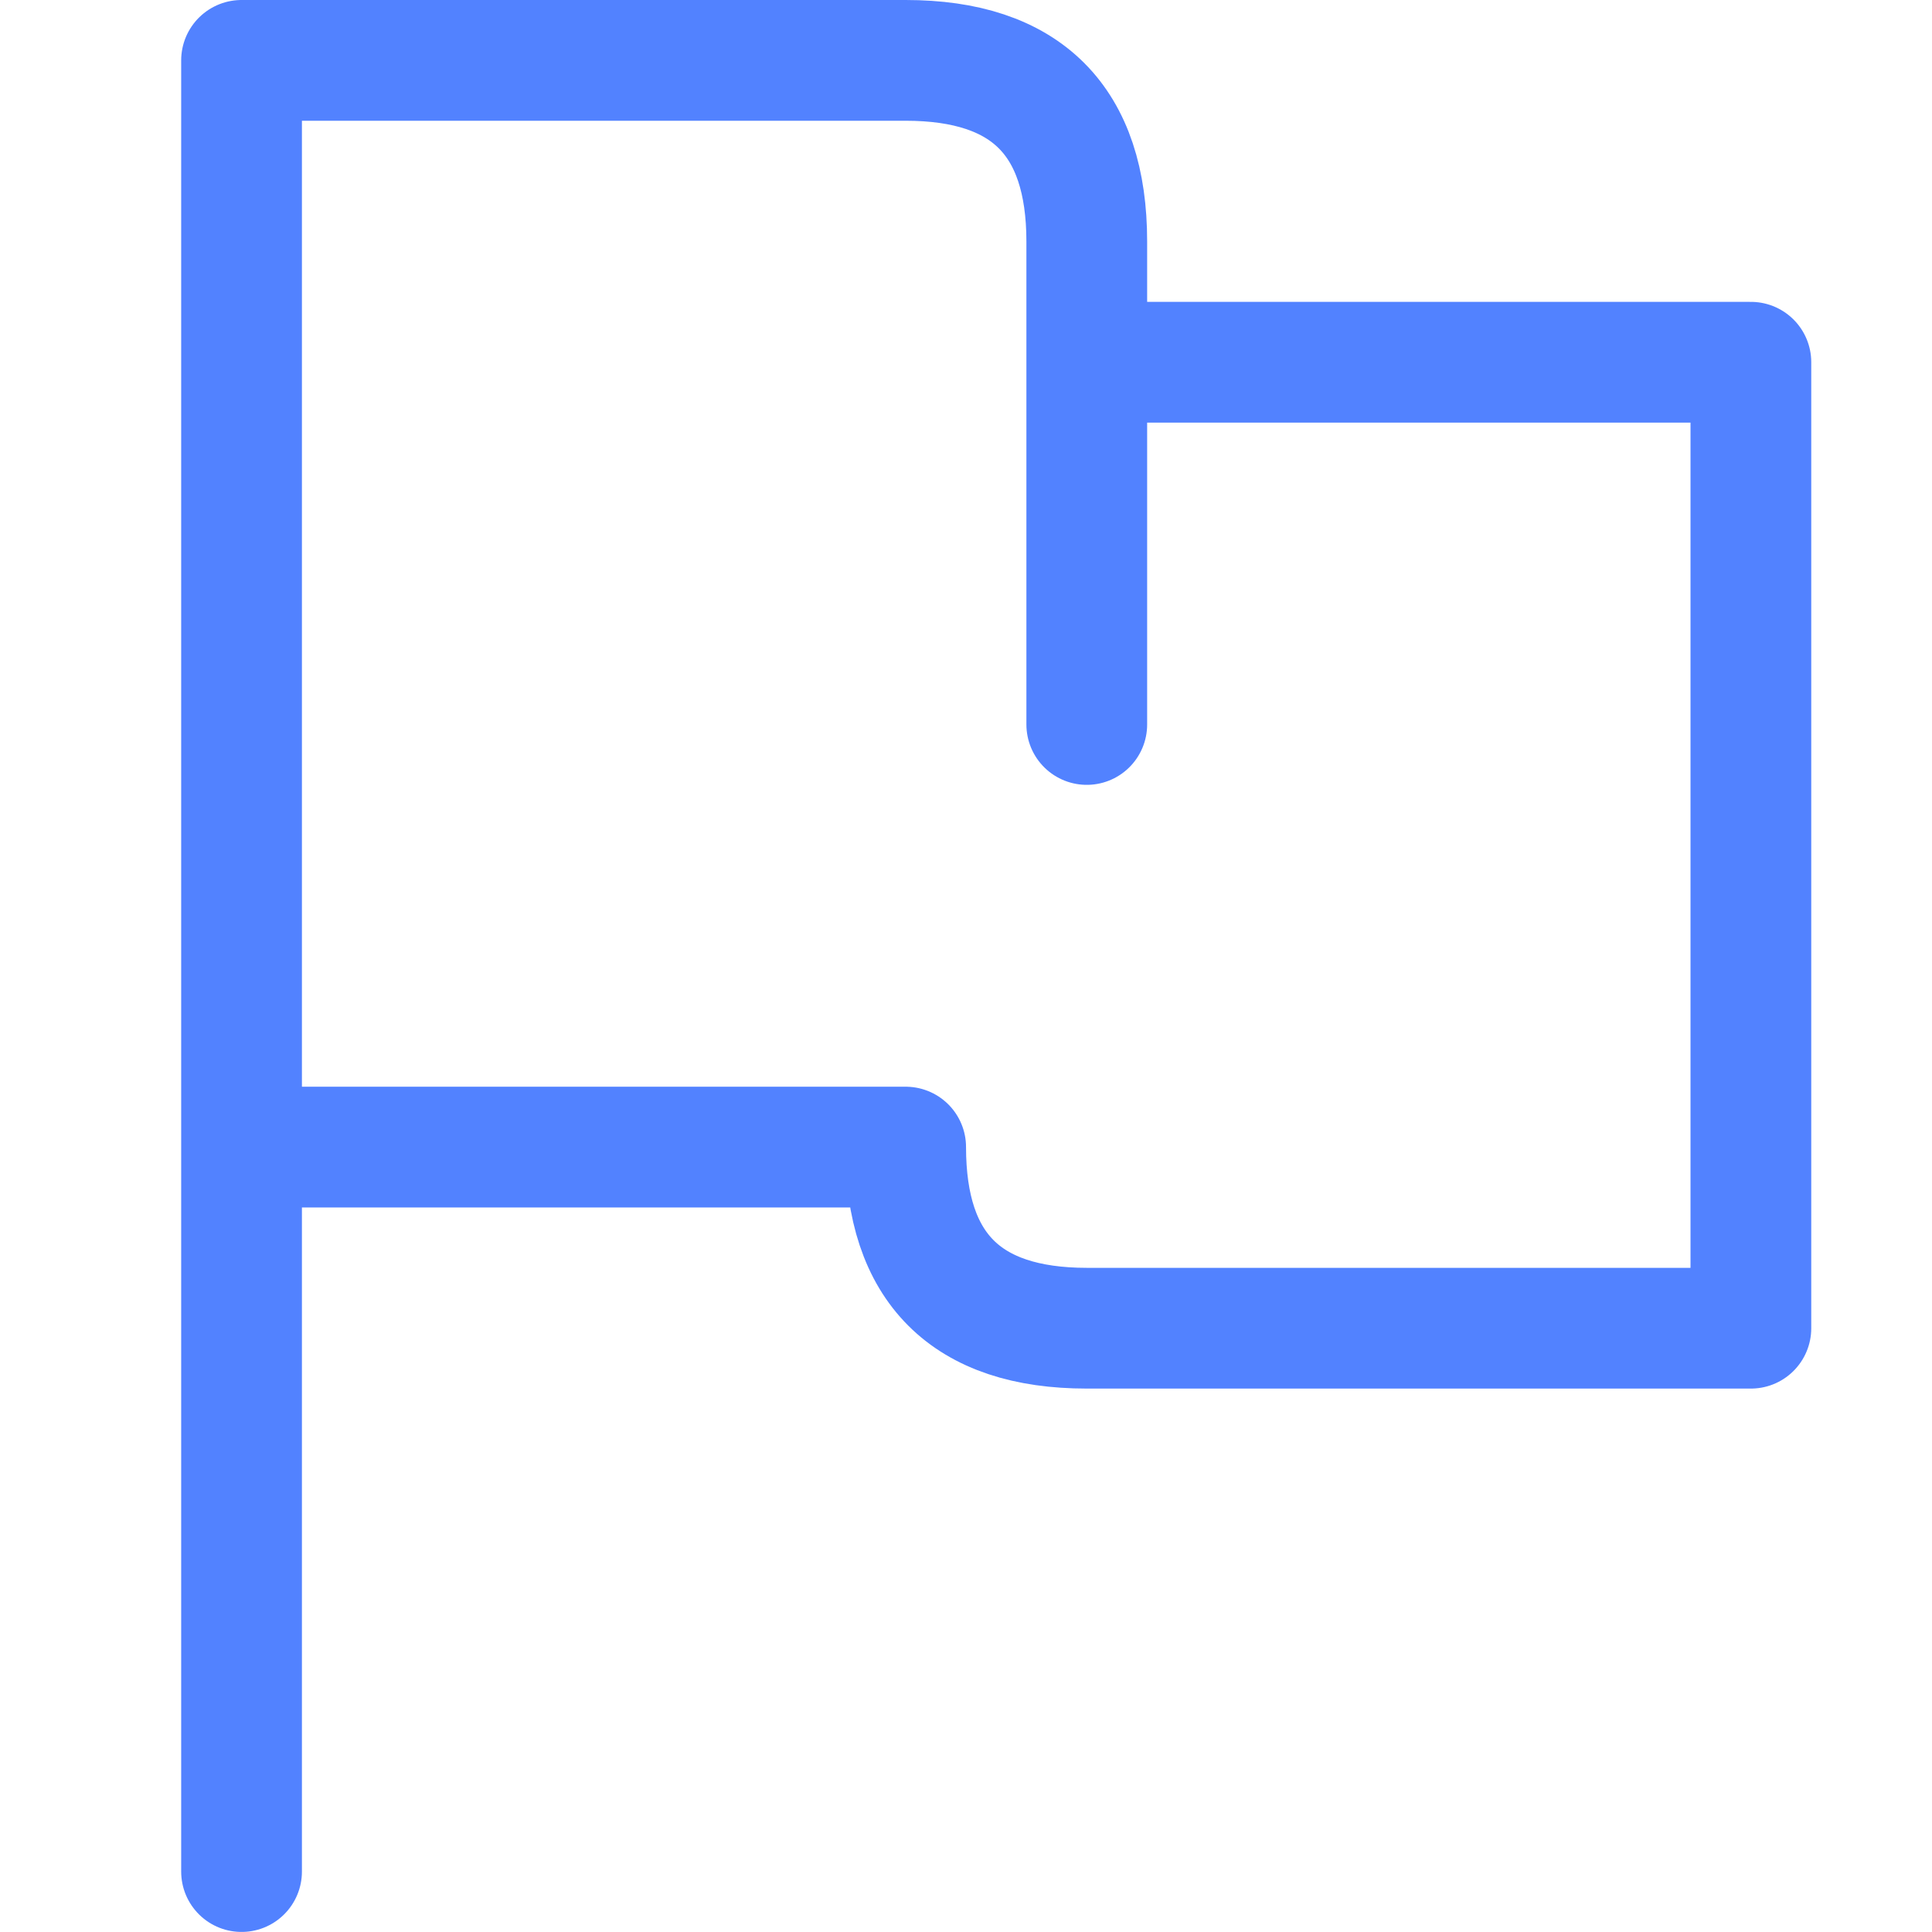 <svg xmlns="http://www.w3.org/2000/svg" stroke-width=".501" stroke-linejoin="bevel" fill-rule="evenodd" overflow="visible" width="32.001" height="32"><path d="M0 .001V32h32V.001z" font-size="16" font-family="Times New Roman" fill="none"/><path d="M4.001 31V1h11c2 0 3 1 3 3v8" fill="none" stroke-linecap="round" stroke-linejoin="round" stroke="#5282ff" stroke-width="2" stroke-miterlimit="79.84" font-size="16" font-family="Times New Roman"/><path d="M5.001 19h10c0 2 1 3 3 3h11V6H19" fill="none" stroke-linecap="round" stroke-linejoin="round" stroke="#5282ff" stroke-width="2" stroke-miterlimit="79.84" font-size="16" font-family="Times New Roman"/></svg>